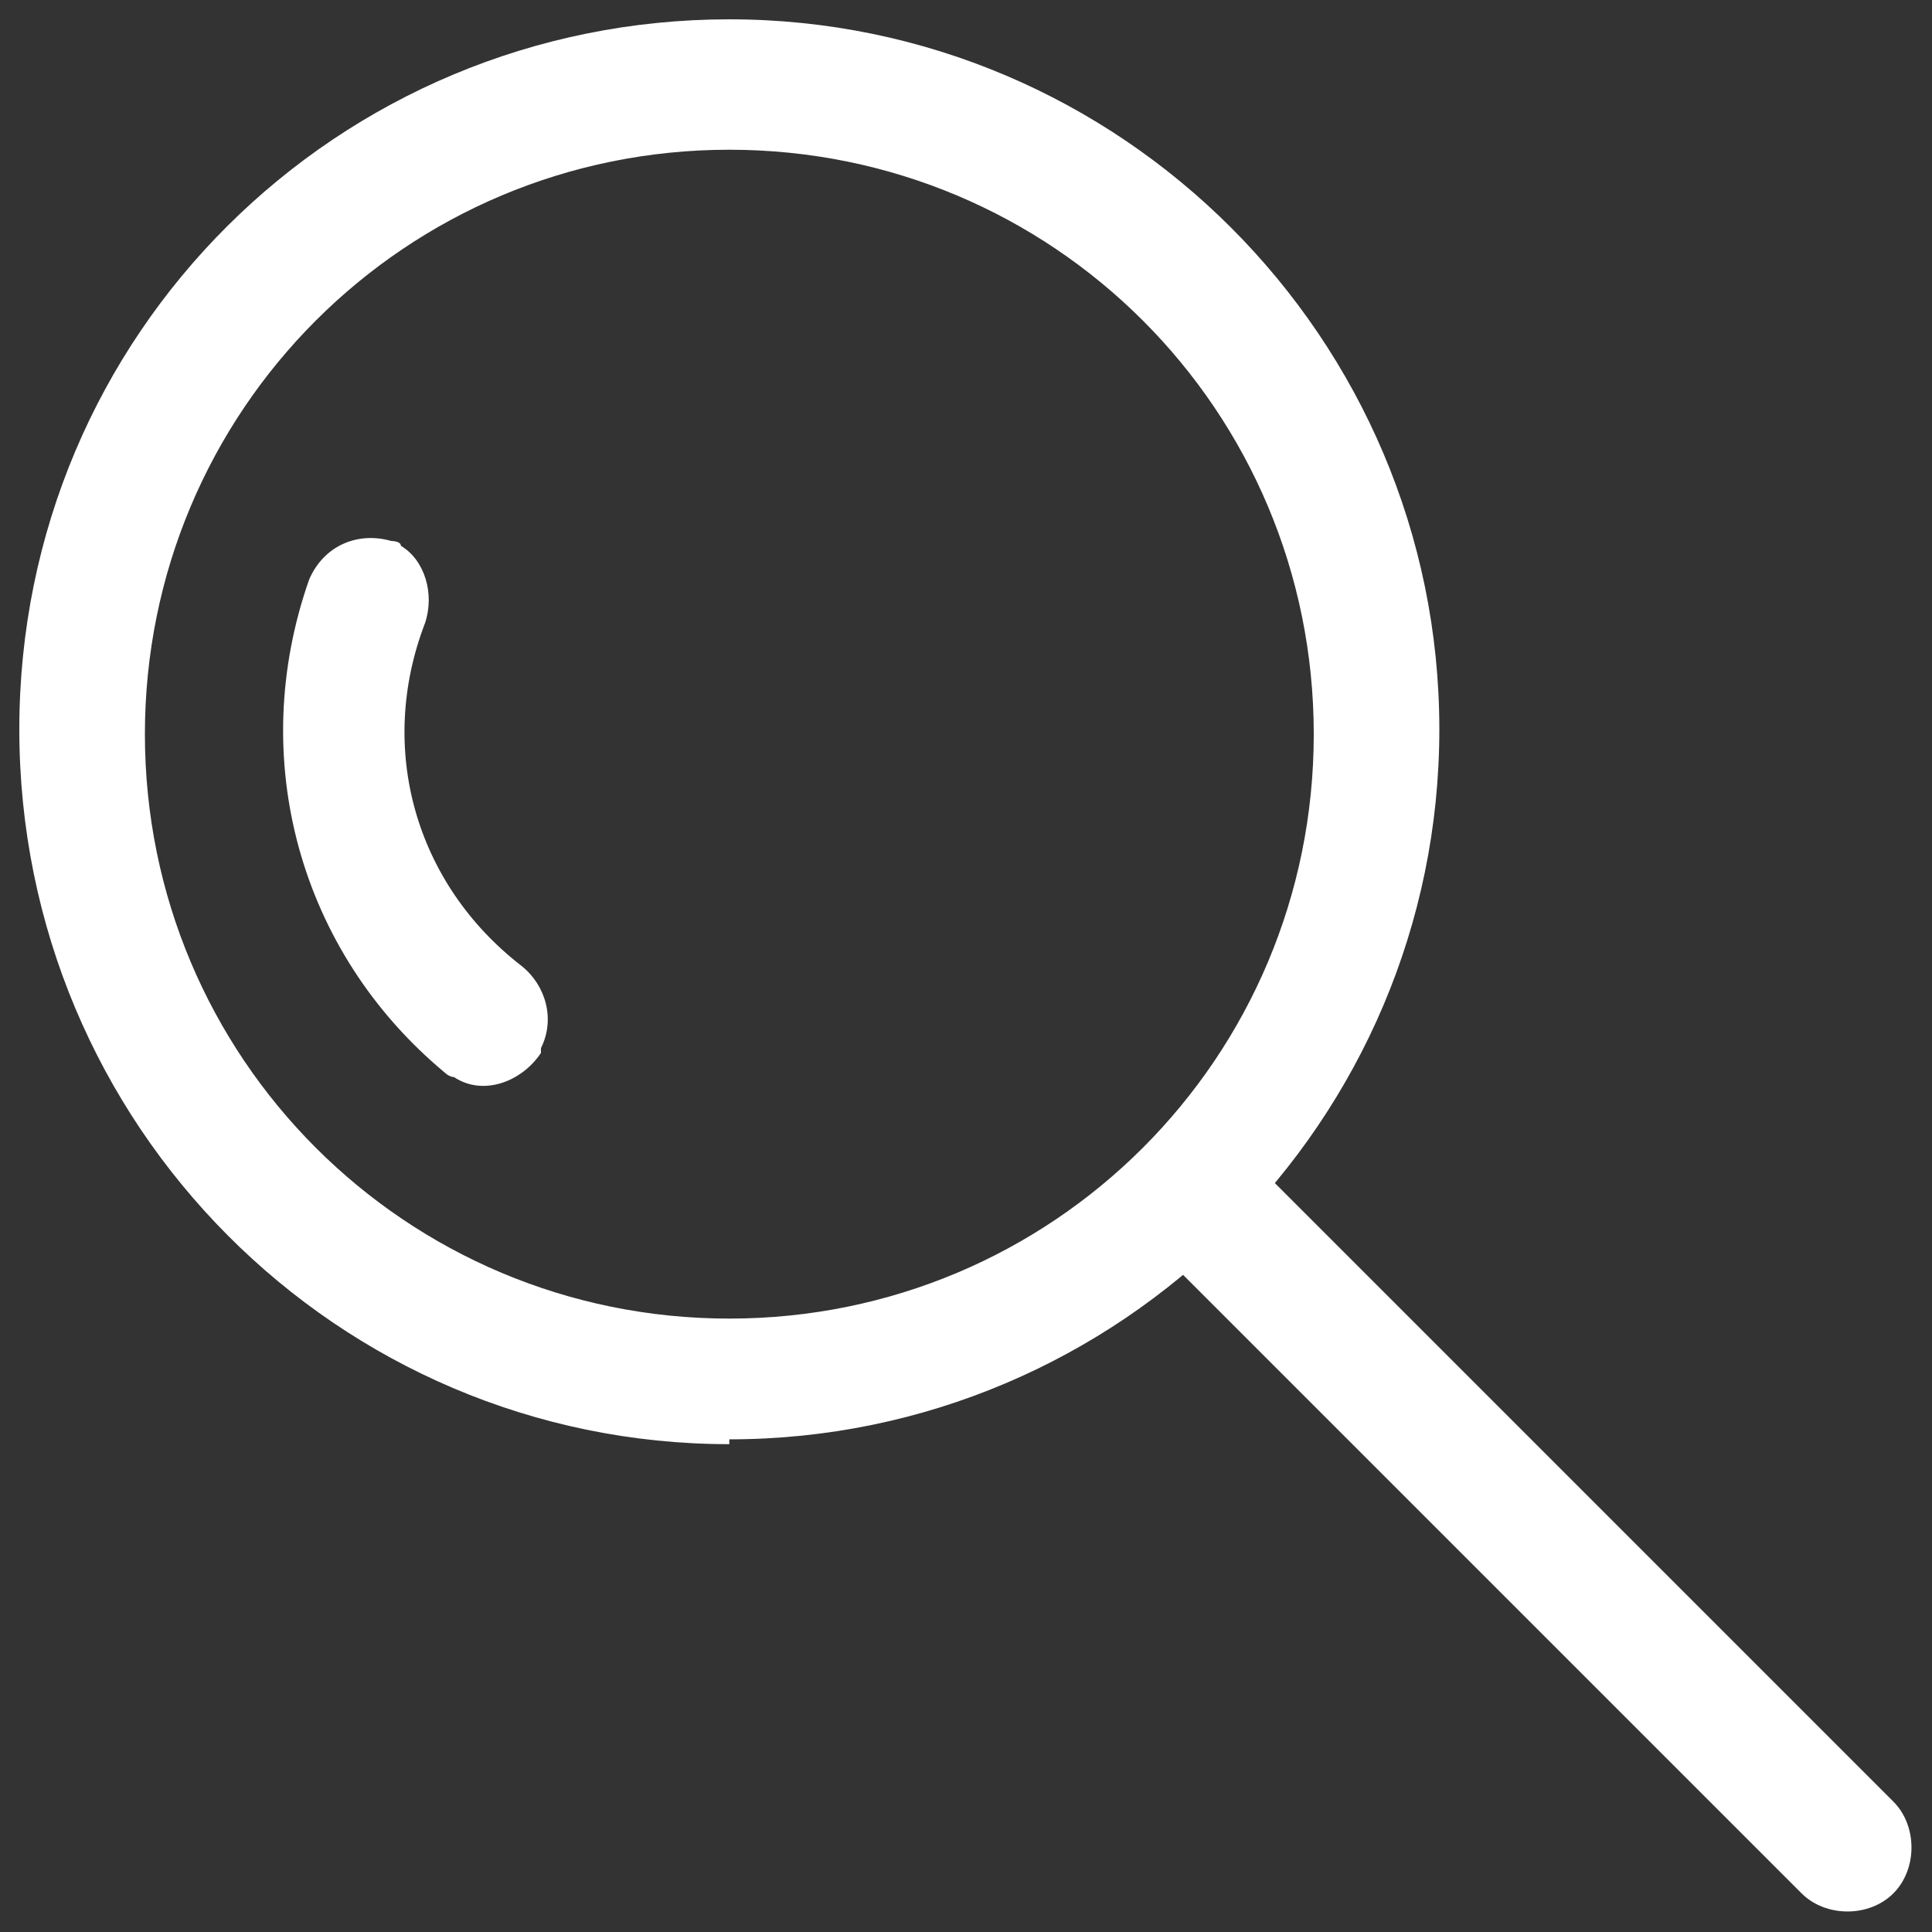 <?xml version="1.0" encoding="UTF-8"?>
<svg id="Layer_1" xmlns="http://www.w3.org/2000/svg" version="1.1" viewBox="0 0 40 40">
  <rect x="0" y="0" width="40" height="40" fill="#333333" stroke="none"/>
  <!-- Generator: Adobe Illustrator 29.0.0, SVG Export Plug-In . SVG Version: 2.1.0 Build 186)  -->
  <defs>
    <style>
      .st0 {
        fill: #fff;
      }
    </style>
  </defs>
  <path class="st0" d="M15.1,29.9C7,29.9.4,23.3.4,15.1S7,.4,15.1.4s14.7,6.6,14.7,14.7-6.6,14.7-14.7,14.7ZM15.1,3.1c-6.7,0-12.1,5.4-12.1,12.1s5.4,12.1,12.1,12.1,12.1-5.4,12.1-12.1S21.8,3.1,15.1,3.1Z"/>
  <path class="st0" d="M37.3,39.2l-13.7-13.7,1.9-1.9,13.7,13.7c.5.5.5,1.4,0,1.9h0c-.5.5-1.4.5-1.9,0Z"/>
  <path class="st0" d="M11.2,21.8c-.4.6-1.2.9-1.8.5,0,0-.1,0-.2-.1-3-2.5-4.1-6.5-2.8-10.2.3-.7,1-1,1.7-.8,0,0,.2,0,.2.1h0c.5.3.7,1,.5,1.6-1,2.6-.2,5.4,2,7.1.5.4.7,1.1.4,1.7Z"/>
</svg>